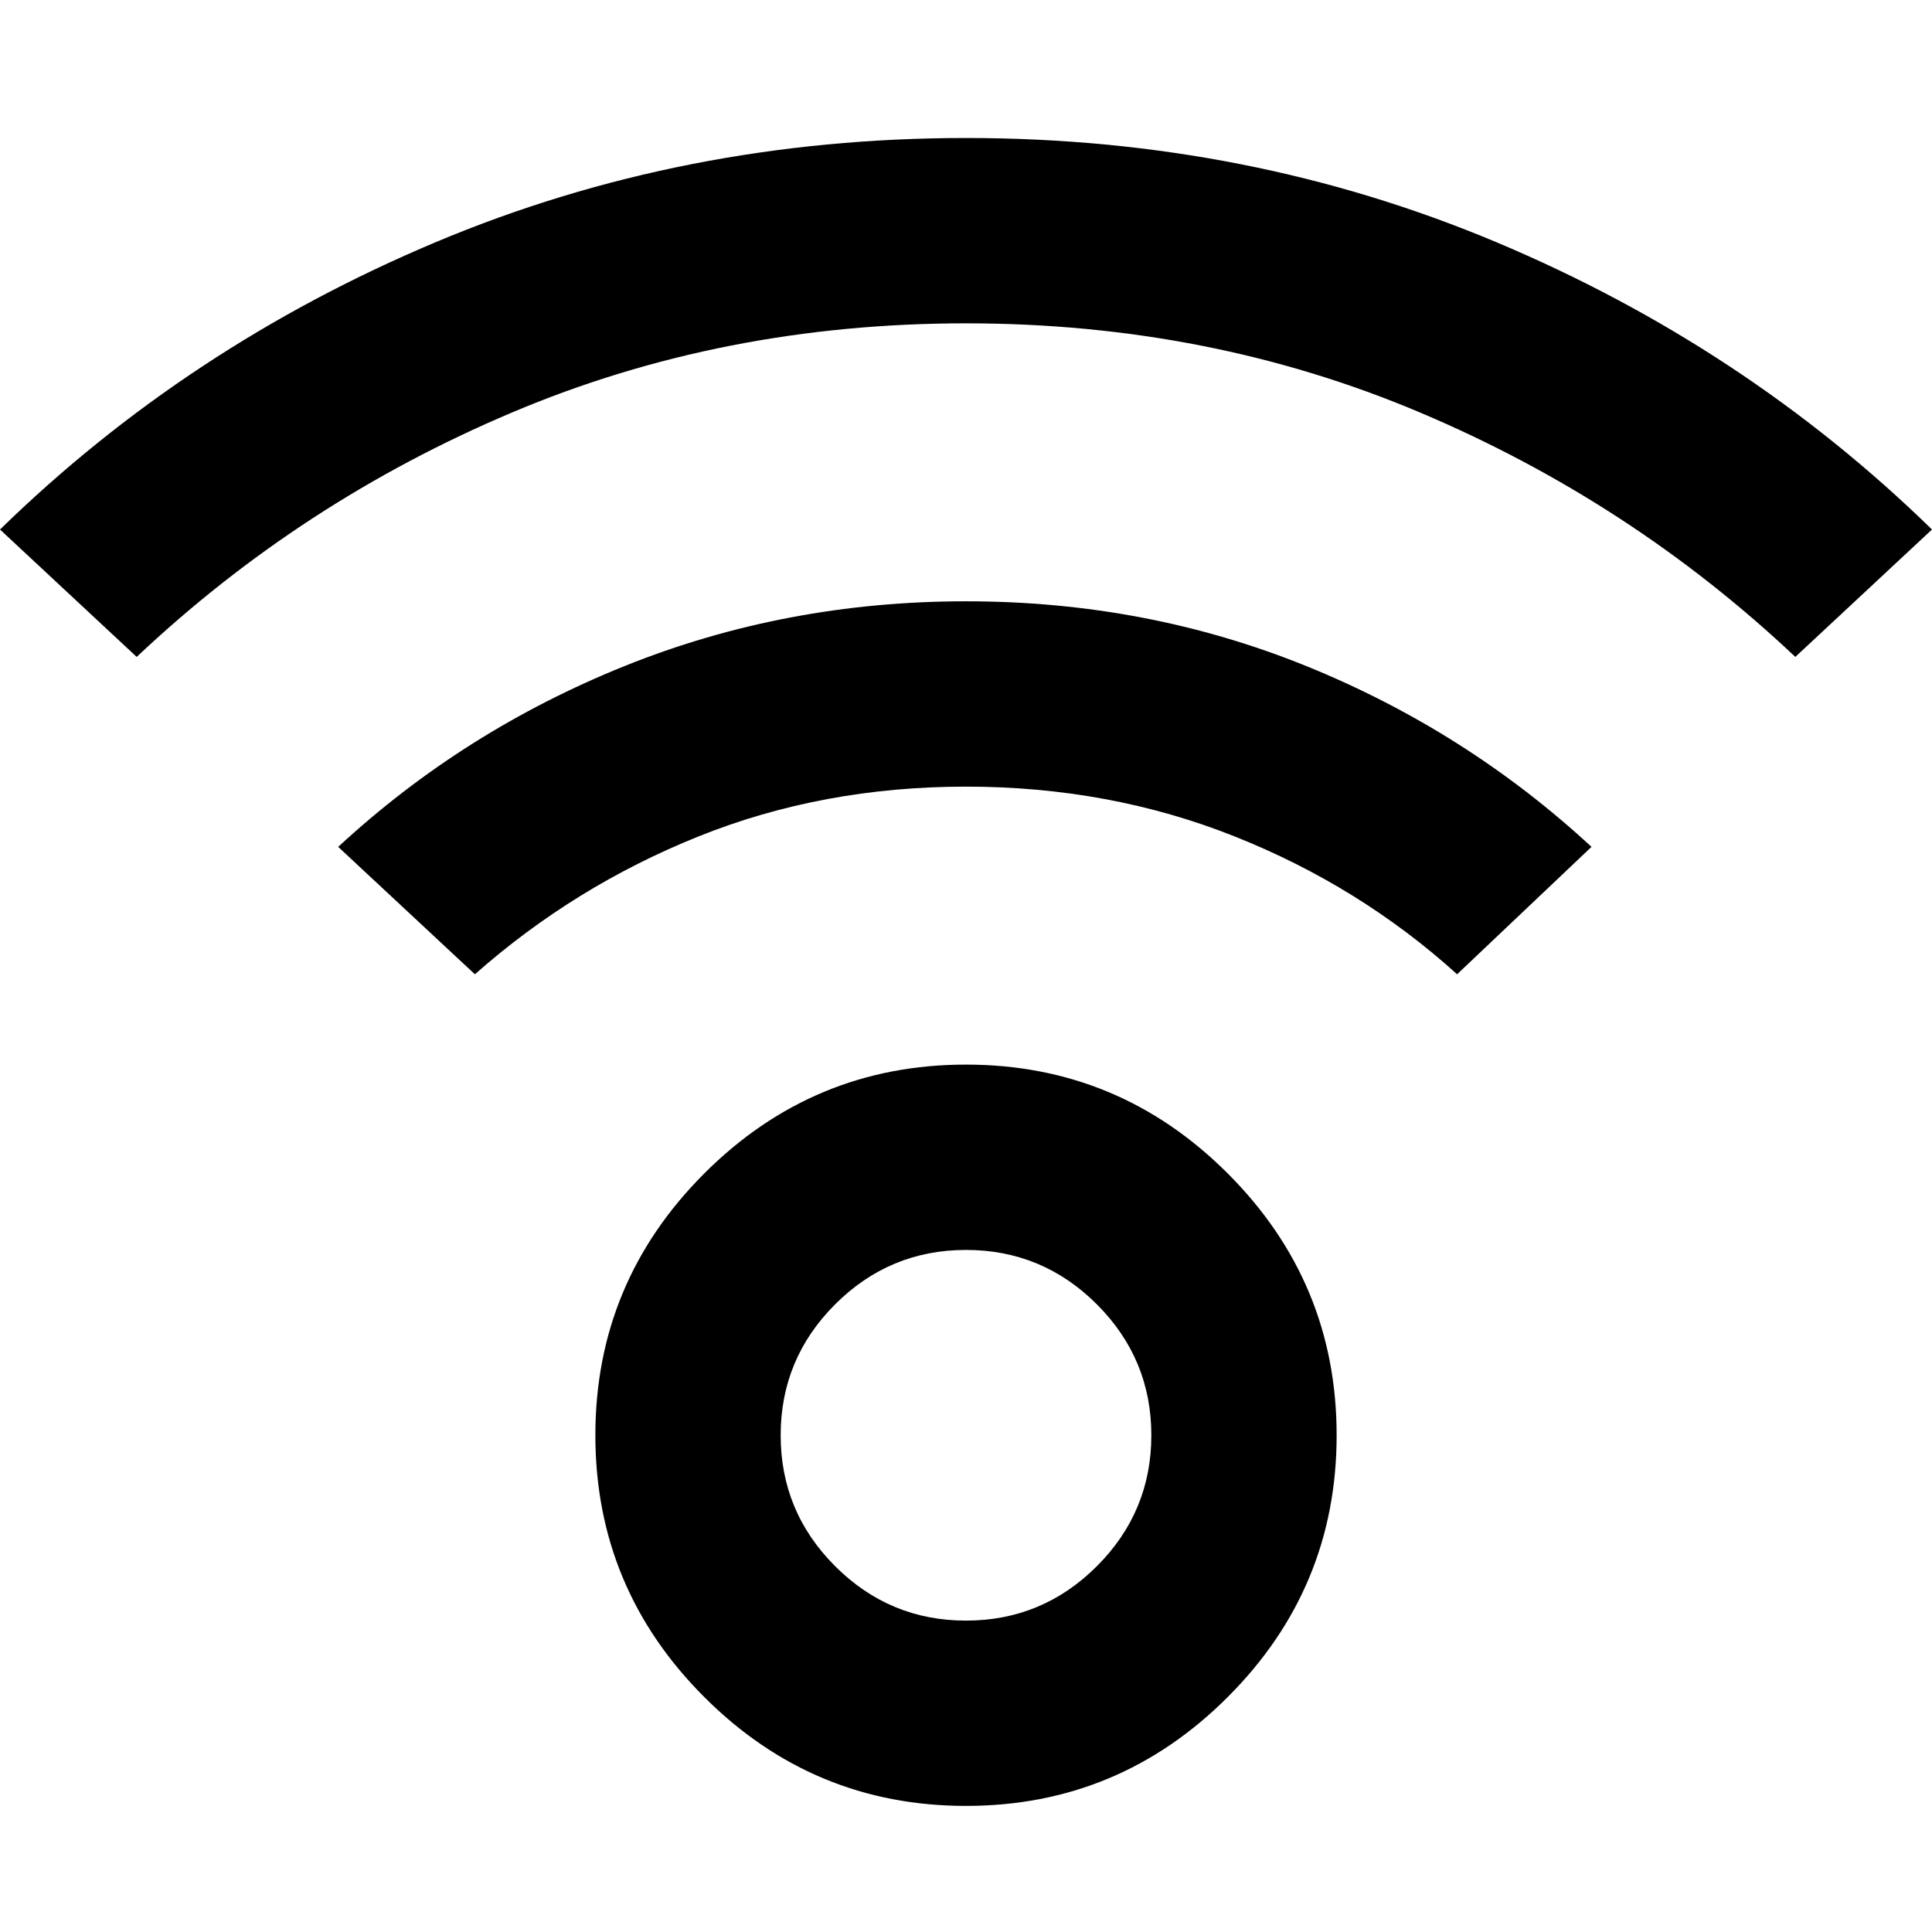 <svg width="56" height="56" viewBox="0 0 56 56" fill="none" xmlns="http://www.w3.org/2000/svg">
<g clip-path="url(#clip0_15_693)">
<path d="M28 52.345C25.046 52.345 22.516 51.293 20.413 49.189C18.309 47.086 17.257 44.556 17.257 41.602C17.257 38.648 18.309 36.118 20.413 34.014C22.516 31.91 25.046 30.858 28 30.858C30.954 30.858 33.484 31.91 35.587 34.014C37.691 36.118 38.743 38.648 38.743 41.602C38.743 44.556 37.691 47.086 35.587 49.189C33.484 51.293 30.954 52.345 28 52.345ZM28 46.974C29.477 46.974 30.742 46.448 31.794 45.396C32.846 44.344 33.372 43.079 33.372 41.602C33.372 40.125 32.846 38.86 31.794 37.808C30.742 36.756 29.477 36.23 28 36.23C26.523 36.23 25.258 36.756 24.206 37.808C23.154 38.86 22.628 40.125 22.628 41.602C22.628 43.079 23.154 44.344 24.206 45.396C25.258 46.448 26.523 46.974 28 46.974ZM3.962 19.041L0 15.348C3.626 11.811 7.834 9.036 12.623 7.022C17.413 5.007 22.539 4 28 4C33.461 4 38.587 5.007 43.377 7.022C48.166 9.036 52.374 11.811 56 15.348L52.038 19.041C48.86 16.042 45.234 13.68 41.161 11.957C37.087 10.233 32.7 9.372 28 9.372C23.3 9.372 18.913 10.233 14.839 11.957C10.766 13.68 7.14 16.042 3.962 19.041ZM42.235 28.24C40.355 26.539 38.206 25.207 35.789 24.245C33.372 23.282 30.775 22.801 28 22.801C25.225 22.801 22.64 23.282 20.245 24.245C17.85 25.207 15.69 26.539 13.765 28.24L9.803 24.547C12.221 22.309 14.985 20.563 18.096 19.309C21.207 18.056 24.508 17.429 28 17.429C31.492 17.429 34.782 18.056 37.87 19.309C40.959 20.563 43.712 22.309 46.13 24.547L42.235 28.24Z" fill="black"/>
</g>
<defs>
<clipPath id="clip0_15_693">
<rect width="56" height="56" fill="white"/>
</clipPath>
</defs>
</svg>
